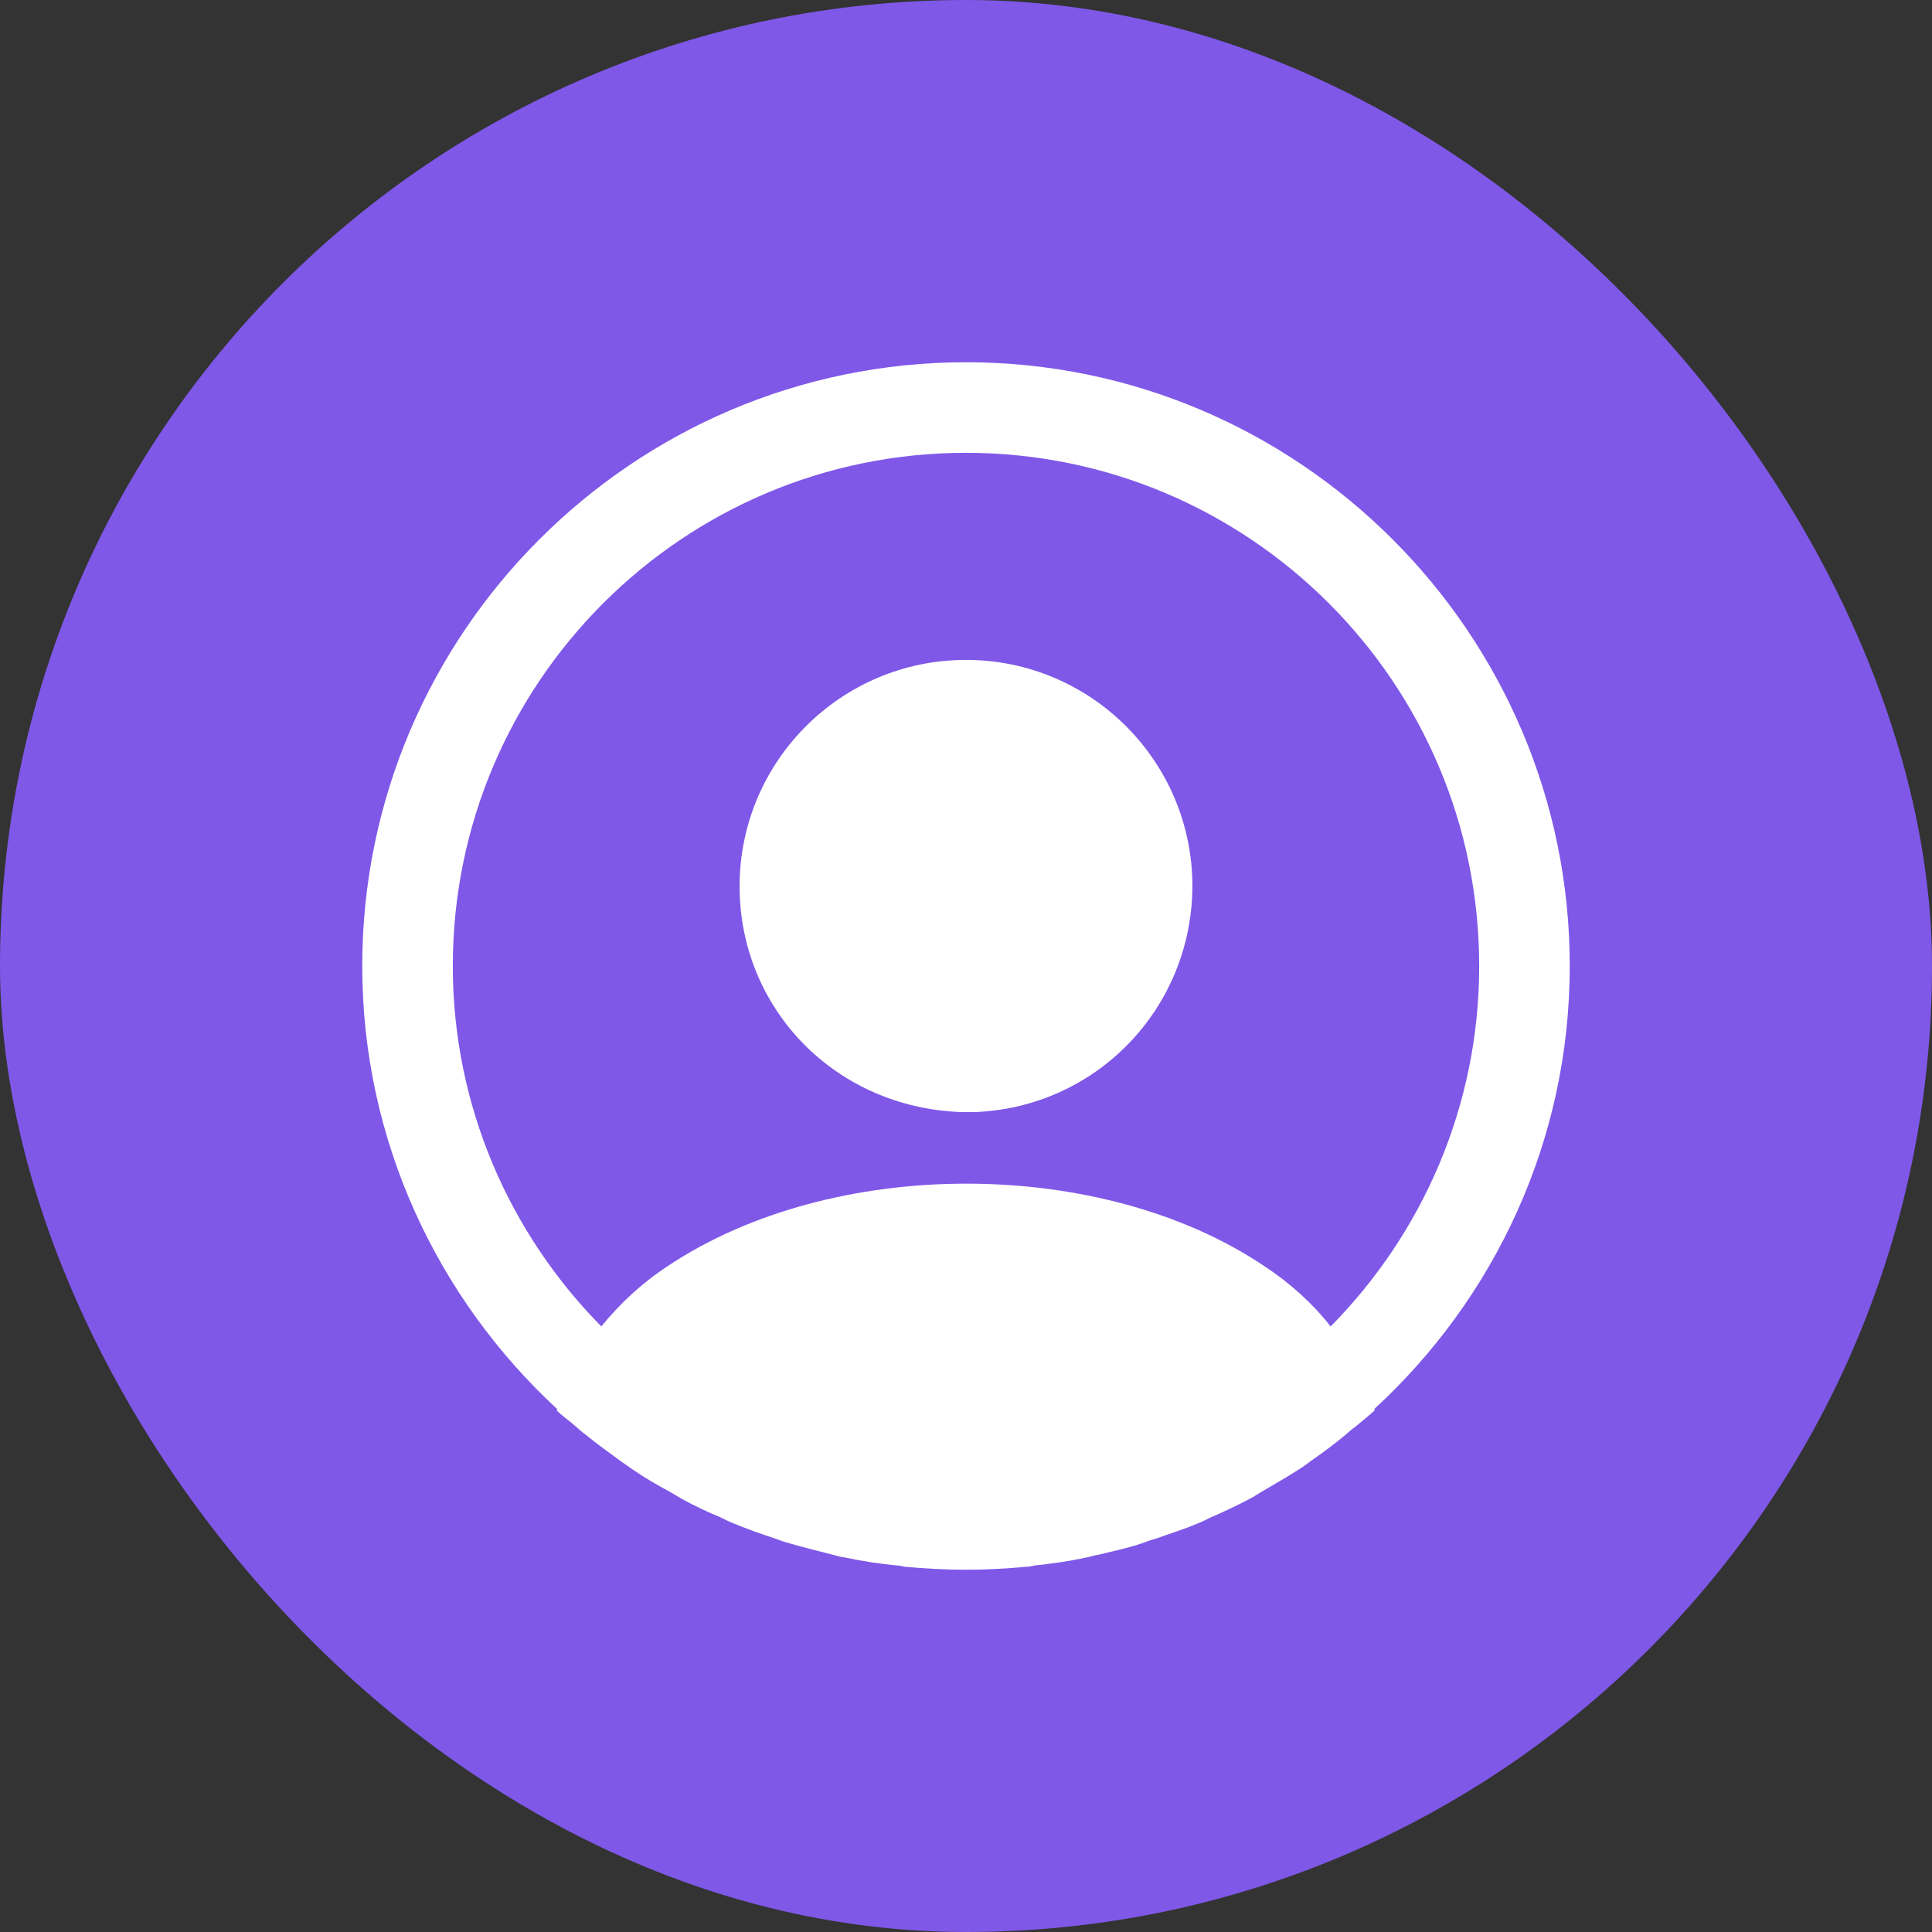 <svg width="32" height="32" viewBox="0 0 32 32" fill="none" xmlns="http://www.w3.org/2000/svg">
<rect x="0" y="0" width="32" height="32" fill="#333333" stroke="none"/>
<rect width="32" height="32" rx="16" fill="#7F58E8"/>
<path d="M26 16C26 10.49 21.51 6 16 6C10.49 6 6 10.49 6 16C6 18.9 7.25 21.51 9.23 23.34C9.23 23.35 9.23 23.35 9.22 23.36C9.32 23.46 9.44 23.54 9.54 23.63C9.6 23.68 9.65 23.73 9.71 23.77C9.89 23.92 10.09 24.06 10.28 24.2C10.35 24.25 10.41 24.29 10.48 24.34C10.67 24.47 10.87 24.59 11.08 24.7C11.15 24.74 11.23 24.79 11.3 24.83C11.5 24.94 11.71 25.04 11.93 25.13C12.01 25.17 12.09 25.21 12.17 25.24C12.39 25.33 12.61 25.41 12.83 25.48C12.91 25.51 12.99 25.54 13.07 25.56C13.31 25.63 13.55 25.69 13.79 25.75C13.86 25.77 13.93 25.79 14.01 25.8C14.29 25.86 14.57 25.9 14.86 25.93C14.9 25.93 14.94 25.94 14.98 25.95C15.32 25.98 15.66 26 16 26C16.34 26 16.68 25.98 17.01 25.95C17.05 25.95 17.09 25.94 17.13 25.93C17.42 25.9 17.7 25.86 17.98 25.8C18.05 25.79 18.12 25.76 18.2 25.75C18.44 25.69 18.69 25.64 18.92 25.56C19 25.53 19.08 25.5 19.16 25.48C19.38 25.4 19.61 25.33 19.82 25.24C19.9 25.21 19.98 25.17 20.06 25.13C20.27 25.04 20.48 24.94 20.69 24.83C20.77 24.79 20.84 24.74 20.91 24.7C21.11 24.58 21.31 24.47 21.51 24.34C21.58 24.3 21.64 24.25 21.71 24.2C21.91 24.06 22.1 23.92 22.28 23.77C22.34 23.72 22.39 23.67 22.45 23.63C22.56 23.54 22.67 23.45 22.77 23.36C22.77 23.35 22.77 23.35 22.76 23.34C24.75 21.51 26 18.9 26 16ZM20.94 20.97C18.23 19.15 13.79 19.15 11.06 20.97C10.62 21.26 10.26 21.6 9.96 21.97C8.44 20.43 7.5 18.32 7.5 16C7.5 11.31 11.31 7.5 16 7.5C20.69 7.5 24.5 11.31 24.5 16C24.5 18.32 23.56 20.43 22.04 21.97C21.75 21.6 21.38 21.26 20.94 20.97Z" fill="white"/>
<path d="M16 10.93C13.93 10.93 12.25 12.61 12.25 14.68C12.25 16.71 13.84 18.36 15.95 18.42C15.98 18.42 16.02 18.42 16.04 18.42C16.06 18.42 16.09 18.42 16.11 18.42C16.12 18.42 16.13 18.42 16.13 18.42C18.15 18.35 19.74 16.71 19.75 14.68C19.75 12.61 18.07 10.93 16 10.93Z" fill="white"/>
</svg>

